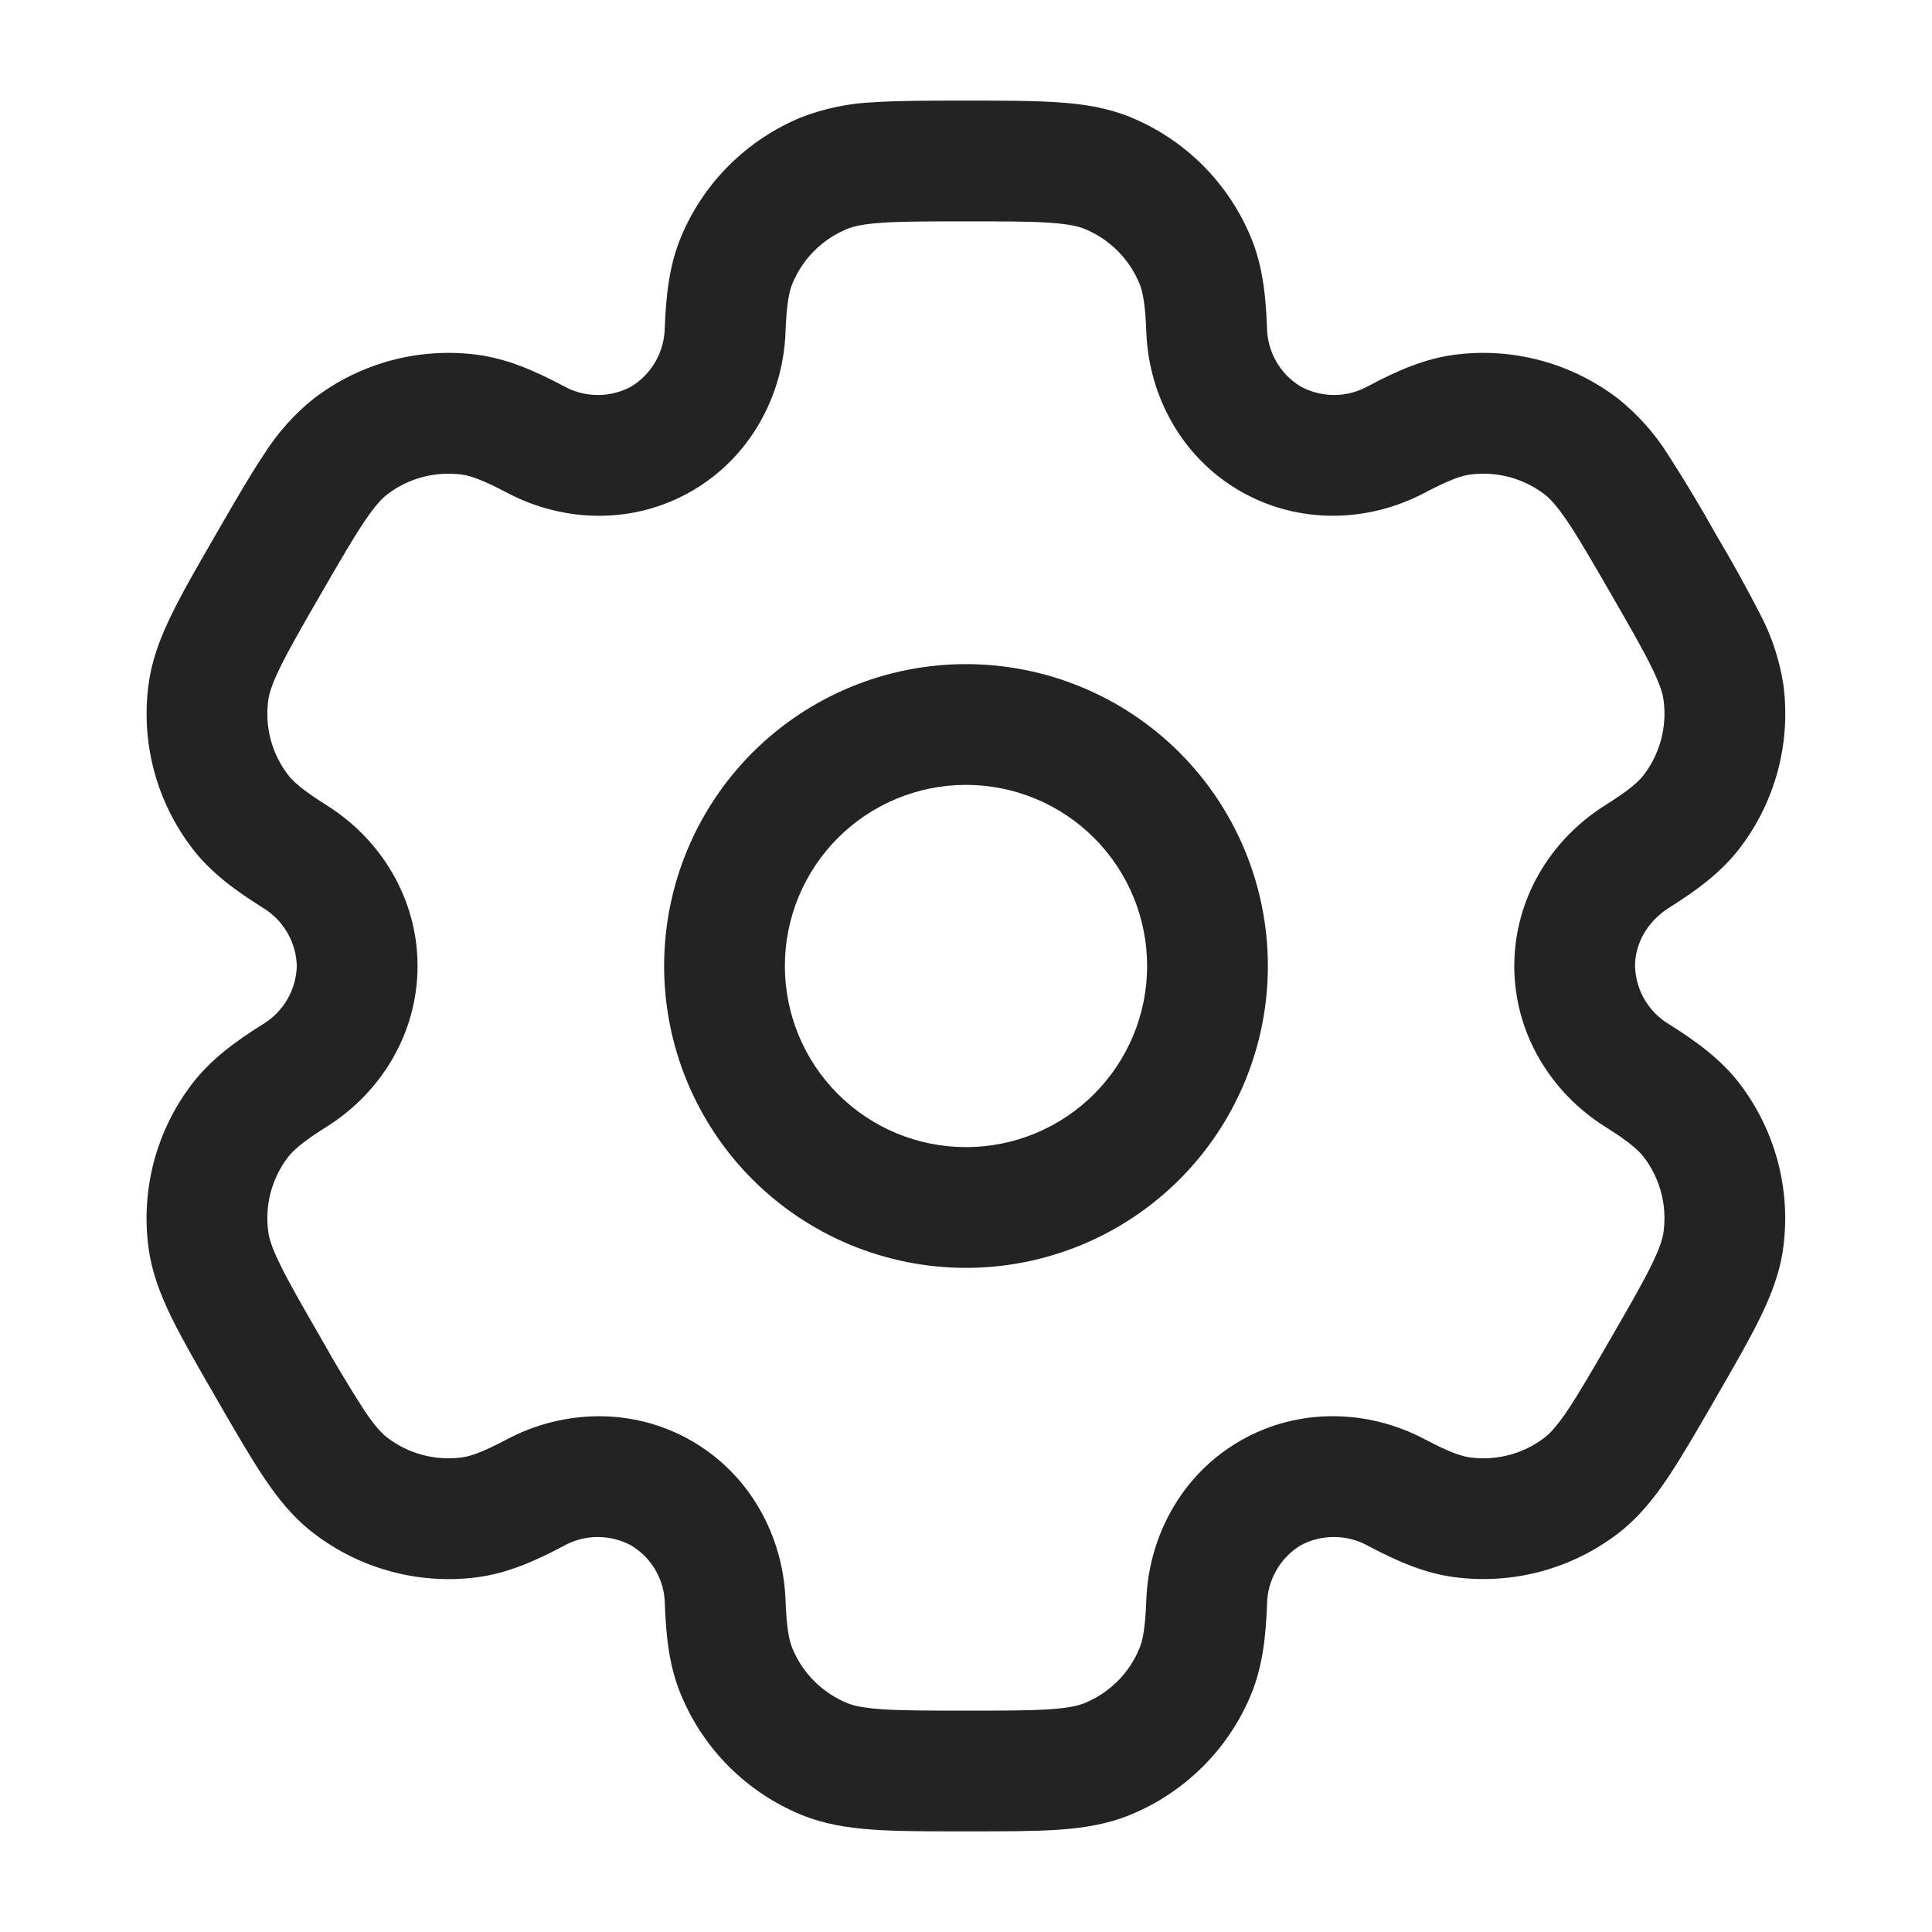 <svg width="24" height="24" viewBox="0 0 24 24" fill="none" xmlns="http://www.w3.org/2000/svg">
<path fill-rule="evenodd" clip-rule="evenodd" d="M12 8.25C11.005 8.25 10.052 8.645 9.348 9.348C8.645 10.052 8.25 11.005 8.25 12C8.25 12.995 8.645 13.948 9.348 14.652C10.052 15.355 11.005 15.75 12 15.75C12.995 15.75 13.948 15.355 14.652 14.652C15.355 13.948 15.75 12.995 15.75 12C15.75 11.005 15.355 10.052 14.652 9.348C13.948 8.645 12.995 8.25 12 8.25ZM9.75 12C9.75 11.403 9.987 10.831 10.409 10.409C10.831 9.987 11.403 9.75 12 9.75C12.597 9.75 13.169 9.987 13.591 10.409C14.013 10.831 14.25 11.403 14.25 12C14.25 12.597 14.013 13.169 13.591 13.591C13.169 14.013 12.597 14.25 12 14.25C11.403 14.25 10.831 14.013 10.409 13.591C9.987 13.169 9.75 12.597 9.75 12Z" fill="#232323"/>
<path fill-rule="evenodd" clip-rule="evenodd" d="M11.974 1.25C11.529 1.25 11.158 1.25 10.854 1.27C10.543 1.283 10.236 1.347 9.947 1.46C9.613 1.598 9.31 1.801 9.054 2.056C8.799 2.311 8.596 2.614 8.458 2.948C8.313 3.298 8.274 3.668 8.258 4.07C8.256 4.217 8.217 4.361 8.144 4.489C8.072 4.617 7.968 4.724 7.843 4.801C7.714 4.871 7.569 4.908 7.422 4.907C7.275 4.906 7.13 4.868 7.002 4.796C6.646 4.608 6.306 4.457 5.93 4.407C5.572 4.36 5.208 4.384 4.859 4.477C4.51 4.571 4.183 4.732 3.897 4.952C3.654 5.146 3.446 5.38 3.28 5.643C3.11 5.897 2.924 6.218 2.702 6.603L2.677 6.647C2.454 7.032 2.269 7.353 2.135 7.627C1.995 7.913 1.885 8.195 1.845 8.507C1.749 9.23 1.945 9.961 2.389 10.54C2.62 10.841 2.921 11.06 3.261 11.274C3.387 11.349 3.493 11.455 3.567 11.582C3.642 11.709 3.683 11.853 3.687 12C3.683 12.147 3.642 12.291 3.567 12.418C3.493 12.545 3.387 12.651 3.261 12.726C2.921 12.94 2.621 13.159 2.389 13.46C2.169 13.746 2.008 14.073 1.914 14.422C1.821 14.771 1.797 15.135 1.844 15.493C1.885 15.805 1.994 16.087 2.134 16.373C2.269 16.647 2.454 16.968 2.677 17.353L2.702 17.397C2.924 17.782 3.11 18.103 3.28 18.357C3.457 18.62 3.647 18.857 3.897 19.047C4.183 19.267 4.51 19.428 4.859 19.522C5.208 19.616 5.572 19.64 5.93 19.593C6.306 19.543 6.646 19.393 7.002 19.204C7.13 19.132 7.274 19.094 7.421 19.093C7.568 19.093 7.713 19.129 7.842 19.199C7.968 19.275 8.073 19.382 8.146 19.51C8.219 19.638 8.258 19.783 8.259 19.93C8.274 20.332 8.313 20.702 8.459 21.052C8.597 21.386 8.799 21.689 9.055 21.945C9.31 22.2 9.613 22.403 9.947 22.541C10.237 22.661 10.537 22.708 10.854 22.729C11.158 22.75 11.529 22.75 11.974 22.75H12.024C12.469 22.75 12.84 22.75 13.144 22.73C13.462 22.708 13.761 22.661 14.051 22.54C14.384 22.402 14.688 22.199 14.943 21.944C15.199 21.689 15.402 21.386 15.54 21.052C15.685 20.702 15.724 20.332 15.74 19.93C15.741 19.783 15.78 19.639 15.853 19.511C15.925 19.383 16.029 19.275 16.155 19.198C16.284 19.128 16.429 19.092 16.576 19.093C16.723 19.094 16.868 19.132 16.996 19.204C17.352 19.392 17.692 19.543 18.068 19.592C18.791 19.687 19.522 19.492 20.101 19.048C20.351 18.856 20.541 18.62 20.718 18.357C20.888 18.103 21.074 17.782 21.296 17.397L21.321 17.353C21.544 16.968 21.729 16.647 21.863 16.373C22.003 16.087 22.113 15.804 22.153 15.493C22.248 14.77 22.052 14.039 21.609 13.46C21.378 13.159 21.077 12.94 20.737 12.726C20.61 12.651 20.505 12.545 20.43 12.418C20.356 12.291 20.315 12.147 20.311 12C20.311 11.722 20.463 11.446 20.737 11.274C21.077 11.06 21.377 10.841 21.609 10.54C21.829 10.254 21.99 9.927 22.084 9.578C22.177 9.229 22.201 8.865 22.154 8.507C22.107 8.2 22.009 7.902 21.864 7.627C21.693 7.295 21.512 6.968 21.321 6.647L21.296 6.603C21.113 6.277 20.92 5.957 20.718 5.643C20.552 5.38 20.343 5.147 20.101 4.953C19.814 4.733 19.487 4.571 19.139 4.478C18.79 4.384 18.426 4.36 18.068 4.407C17.692 4.457 17.352 4.607 16.996 4.796C16.868 4.868 16.723 4.906 16.576 4.907C16.43 4.907 16.285 4.871 16.156 4.801C16.03 4.724 15.926 4.617 15.853 4.489C15.78 4.361 15.741 4.217 15.739 4.07C15.724 3.668 15.685 3.298 15.539 2.948C15.401 2.614 15.198 2.311 14.943 2.055C14.688 1.8 14.384 1.597 14.051 1.459C13.761 1.339 13.461 1.292 13.144 1.271C12.84 1.25 12.469 1.25 12.024 1.25H11.974ZM10.521 2.845C10.598 2.813 10.715 2.784 10.956 2.767C11.203 2.75 11.523 2.75 11.999 2.75C12.475 2.75 12.795 2.75 13.042 2.767C13.283 2.784 13.4 2.813 13.477 2.845C13.784 2.972 14.027 3.215 14.154 3.522C14.194 3.618 14.227 3.769 14.24 4.126C14.27 4.918 14.679 5.681 15.405 6.1C16.131 6.519 16.996 6.492 17.697 6.122C18.013 5.955 18.16 5.908 18.264 5.895C18.592 5.852 18.925 5.94 19.188 6.142C19.254 6.193 19.338 6.28 19.473 6.48C19.612 6.686 19.772 6.963 20.01 7.375C20.248 7.787 20.407 8.065 20.516 8.287C20.623 8.504 20.656 8.62 20.666 8.703C20.709 9.032 20.62 9.364 20.419 9.627C20.355 9.71 20.241 9.814 19.939 10.004C19.267 10.426 18.811 11.162 18.811 12C18.811 12.838 19.267 13.574 19.939 13.996C20.241 14.186 20.355 14.29 20.419 14.373C20.621 14.636 20.709 14.968 20.666 15.297C20.656 15.38 20.622 15.497 20.516 15.713C20.407 15.936 20.248 16.213 20.01 16.625C19.772 17.037 19.611 17.314 19.473 17.52C19.338 17.72 19.254 17.807 19.188 17.858C18.925 18.06 18.592 18.148 18.264 18.105C18.16 18.092 18.014 18.045 17.697 17.878C16.997 17.508 16.131 17.48 15.405 17.899C14.679 18.318 14.27 19.082 14.24 19.874C14.227 20.231 14.194 20.382 14.154 20.478C14.091 20.63 13.999 20.768 13.883 20.884C13.767 21 13.629 21.092 13.477 21.155C13.4 21.187 13.283 21.216 13.042 21.233C12.795 21.25 12.475 21.25 11.999 21.25C11.523 21.25 11.203 21.25 10.956 21.233C10.715 21.216 10.598 21.187 10.521 21.155C10.369 21.092 10.231 21 10.115 20.884C9.999 20.768 9.907 20.63 9.844 20.478C9.804 20.382 9.771 20.231 9.758 19.874C9.728 19.082 9.319 18.319 8.593 17.9C7.867 17.481 7.002 17.508 6.301 17.878C5.985 18.045 5.838 18.092 5.734 18.105C5.405 18.148 5.073 18.06 4.81 17.858C4.744 17.807 4.66 17.72 4.525 17.52C4.337 17.227 4.158 16.929 3.988 16.625C3.75 16.213 3.591 15.935 3.482 15.713C3.375 15.496 3.342 15.38 3.332 15.297C3.288 14.968 3.377 14.636 3.579 14.373C3.643 14.29 3.757 14.186 4.059 13.996C4.731 13.574 5.187 12.838 5.187 12C5.187 11.162 4.731 10.426 4.059 10.004C3.757 9.814 3.643 9.71 3.579 9.627C3.377 9.364 3.288 9.032 3.332 8.703C3.342 8.62 3.376 8.503 3.482 8.287C3.591 8.064 3.75 7.787 3.988 7.375C4.226 6.963 4.387 6.686 4.525 6.48C4.66 6.28 4.744 6.193 4.81 6.142C5.073 5.94 5.405 5.852 5.734 5.895C5.838 5.908 5.984 5.955 6.301 6.122C7.001 6.492 7.867 6.52 8.593 6.1C9.319 5.681 9.728 4.918 9.758 4.126C9.771 3.769 9.804 3.618 9.844 3.522C9.971 3.215 10.214 2.972 10.521 2.845Z" fill="#232323"/>
</svg>

